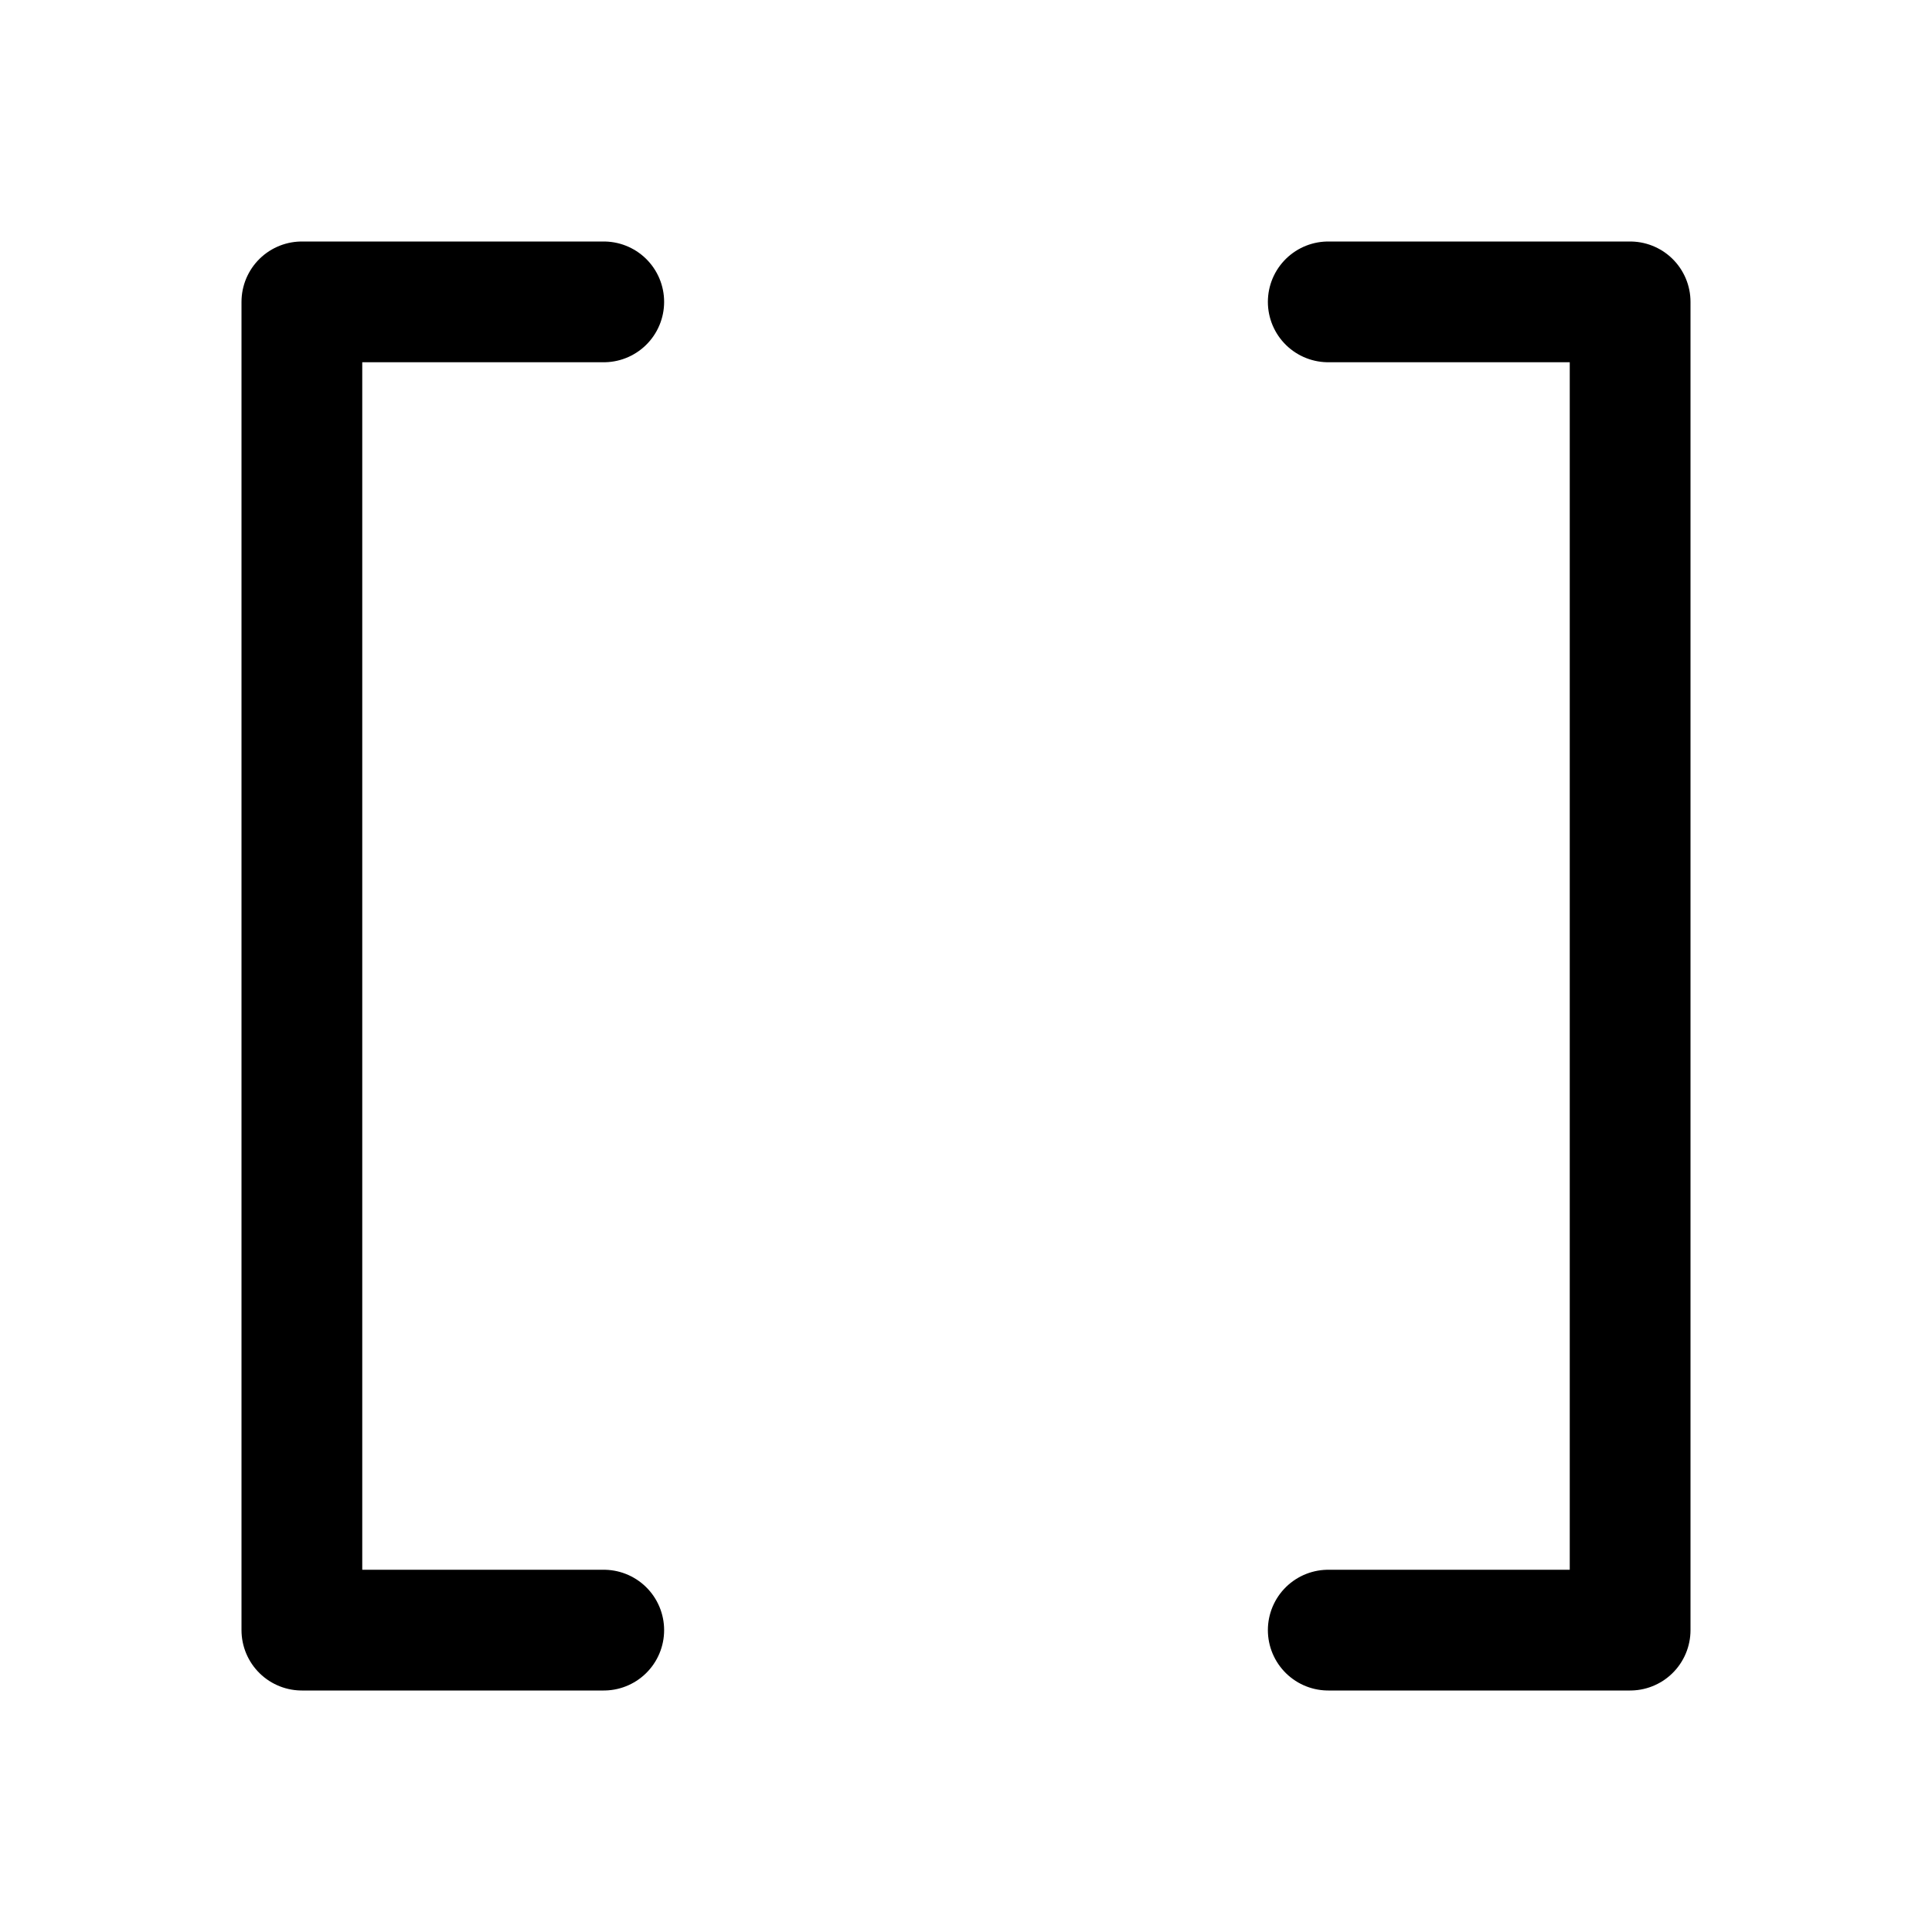 <svg xmlns="http://www.w3.org/2000/svg" viewBox="0 0 256 256"><rect width="256" height="256" fill="none"/><polyline points="80 40 40 40 40 216 80 216" fill="none" stroke="currentColor" stroke-linecap="round" stroke-linejoin="round" stroke-width="16"/><polyline points="176 40 216 40 216 216 176 216" fill="none" stroke="currentColor" stroke-linecap="round" stroke-linejoin="round" stroke-width="16"/></svg>